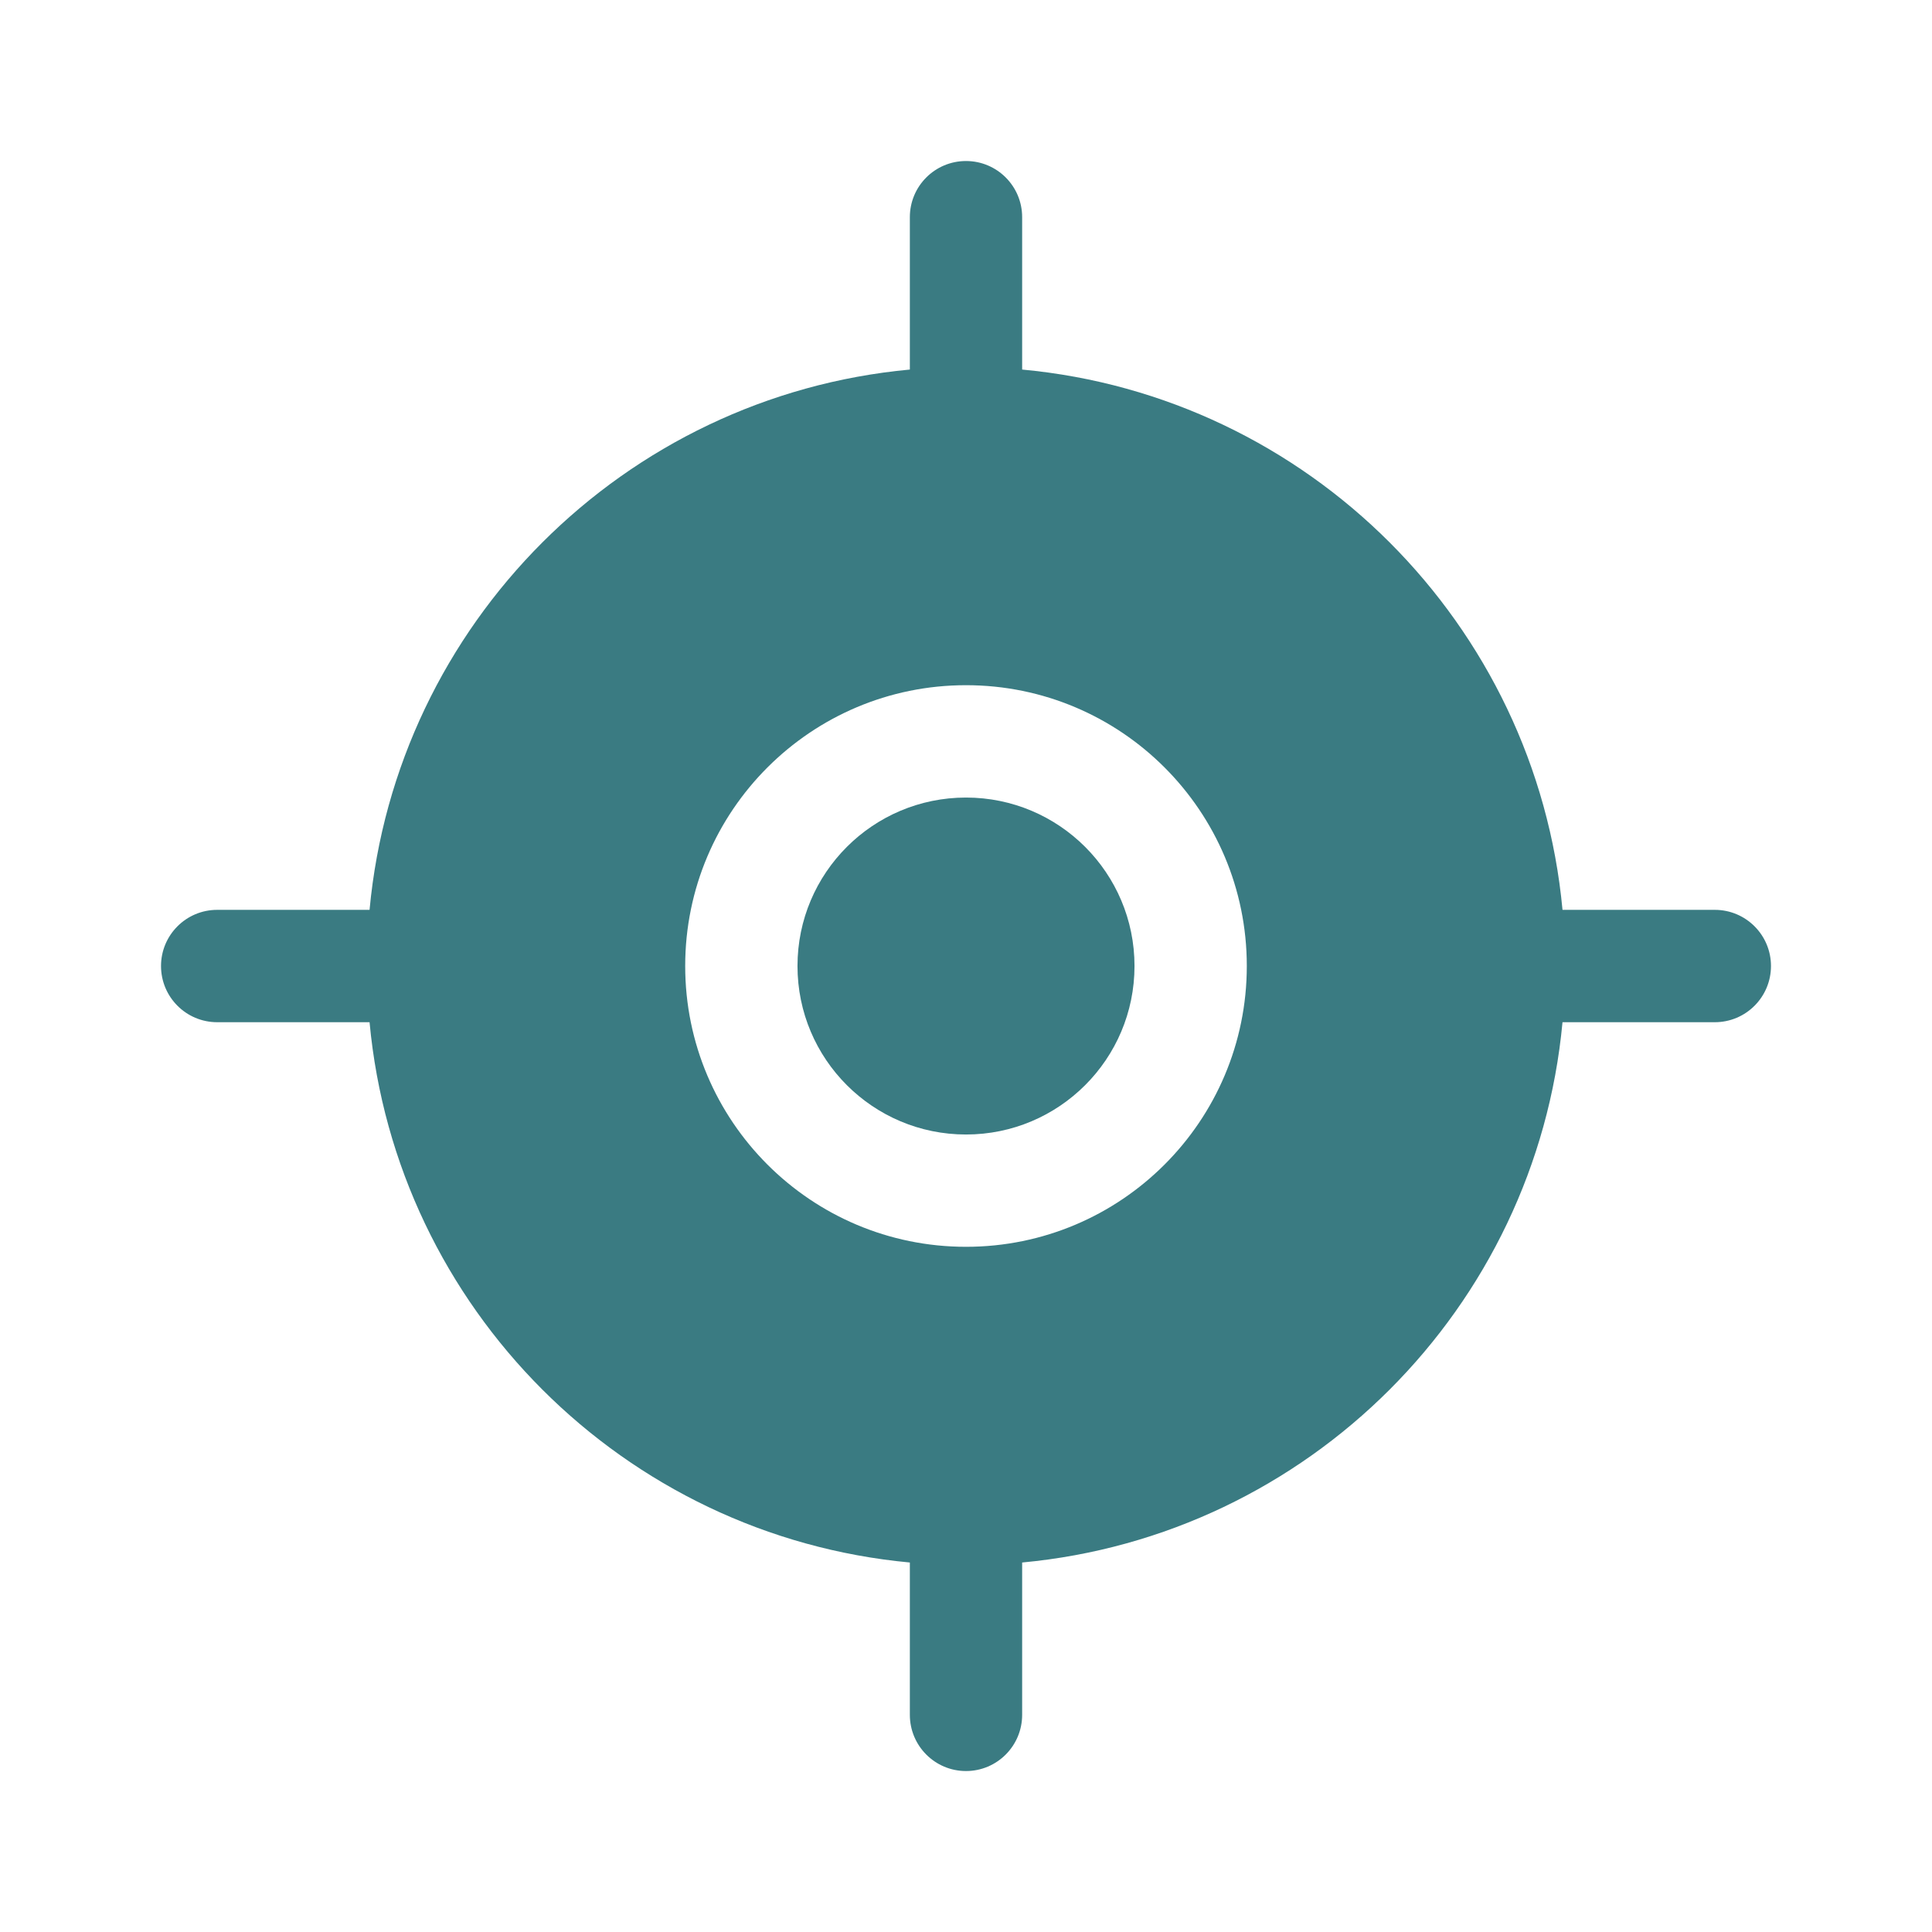 <svg xmlns="http://www.w3.org/2000/svg" width="32" height="32" viewBox="0 0 32 32" fill="none"><path fill-rule="evenodd" clip-rule="evenodd" d="M2.667 16C2.667 16.514 3.083 16.931 3.597 16.931H6.121C6.561 21.668 10.332 25.439 15.07 25.88V28.403C15.07 28.917 15.486 29.334 16 29.334C16.514 29.334 16.93 28.917 16.93 28.403V25.88C21.668 25.439 25.439 21.668 25.88 16.931H28.403C28.917 16.931 29.333 16.514 29.333 16C29.333 15.487 28.917 15.07 28.403 15.07H25.88C25.439 10.332 21.668 6.561 16.93 6.121V3.597C16.93 3.083 16.514 2.667 16 2.667C15.486 2.667 15.07 3.083 15.07 3.597V6.121C10.332 6.561 6.561 10.332 6.121 15.07H3.597C3.083 15.07 2.667 15.487 2.667 16ZM11.349 16C11.349 13.432 13.431 11.349 16 11.349C18.569 11.349 20.651 13.432 20.651 16C20.651 18.569 18.569 20.651 16 20.651C13.431 20.651 11.349 18.569 11.349 16Z" fill="#3A7B82"></path><path d="M13.209 16C13.209 14.459 14.459 13.21 16 13.21C17.541 13.21 18.791 14.459 18.791 16C18.791 17.542 17.541 18.791 16 18.791C14.459 18.791 13.209 17.542 13.209 16Z" fill="#3A7B82"></path></svg>